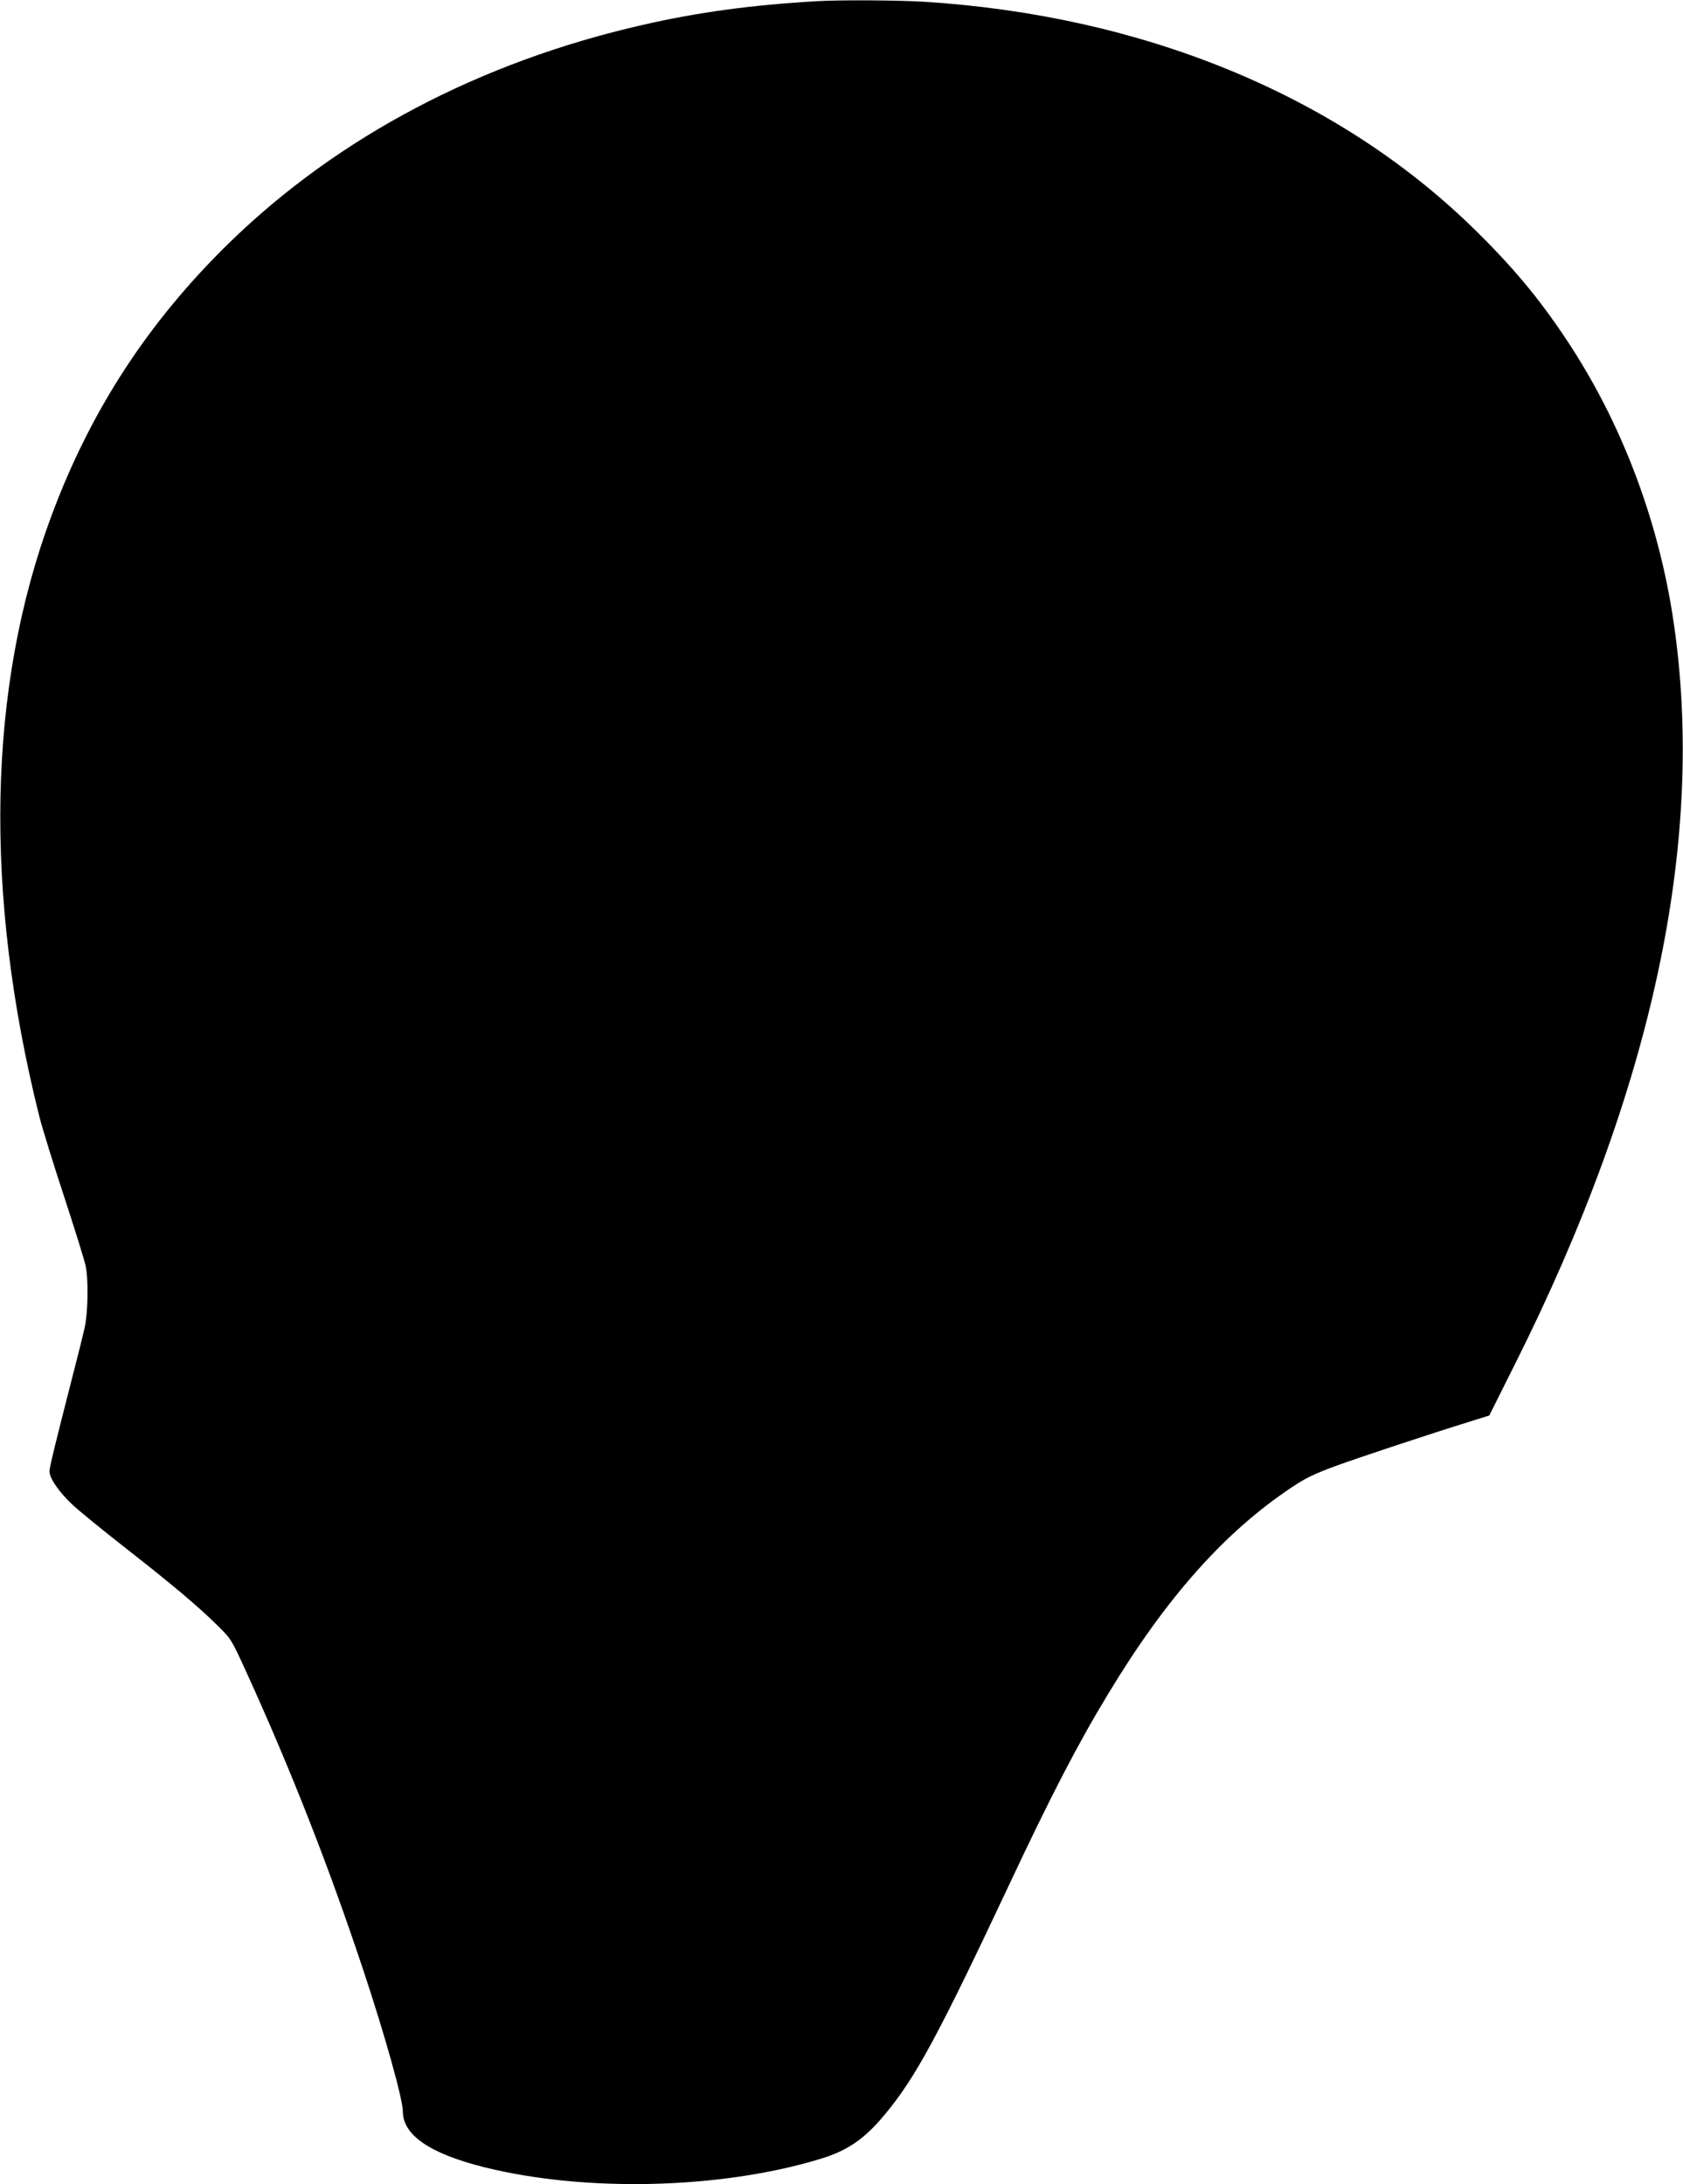 <?xml version="1.0" standalone="no"?>
<!DOCTYPE svg PUBLIC "-//W3C//DTD SVG 20010904//EN"
 "http://www.w3.org/TR/2001/REC-SVG-20010904/DTD/svg10.dtd">
<svg version="1.0" xmlns="http://www.w3.org/2000/svg"
 width="986pt" height="1280pt" viewBox="0 0 986 1280"
 preserveAspectRatio="xMidYMid meet">
<g transform="translate(0,1280) scale(0.1,-0.1)"
fill="#000000" stroke="none">
<path d="M4785 12793 c-381 -22 -697 -65 -1020 -139 -953 -217 -1785 -656
-2422 -1277 -474 -463 -811 -980 -1041 -1598 -375 -1007 -399 -2211 -71 -3524
17 -66 81 -275 144 -465 62 -190 119 -372 126 -405 18 -82 15 -273 -5 -365 -9
-41 -43 -178 -76 -305 -96 -375 -130 -513 -130 -537 0 -41 57 -123 133 -194
40 -38 183 -154 317 -259 272 -213 417 -335 535 -451 79 -78 81 -81 169 -274
259 -568 484 -1141 686 -1750 124 -373 230 -751 230 -822 0 -140 158 -248 477
-328 590 -147 1381 -129 1963 47 162 48 264 117 383 261 179 214 313 462 722
1332 250 533 408 838 588 1135 340 563 681 947 1076 1210 82 55 133 79 261
126 140 51 538 183 805 266 l90 28 151 302 c807 1610 1118 3068 929 4348 -88
597 -306 1171 -628 1655 -161 243 -320 433 -548 655 -797 778 -1933 1245
-3219 1325 -149 9 -497 11 -625 3z"/>
</g>
</svg>
